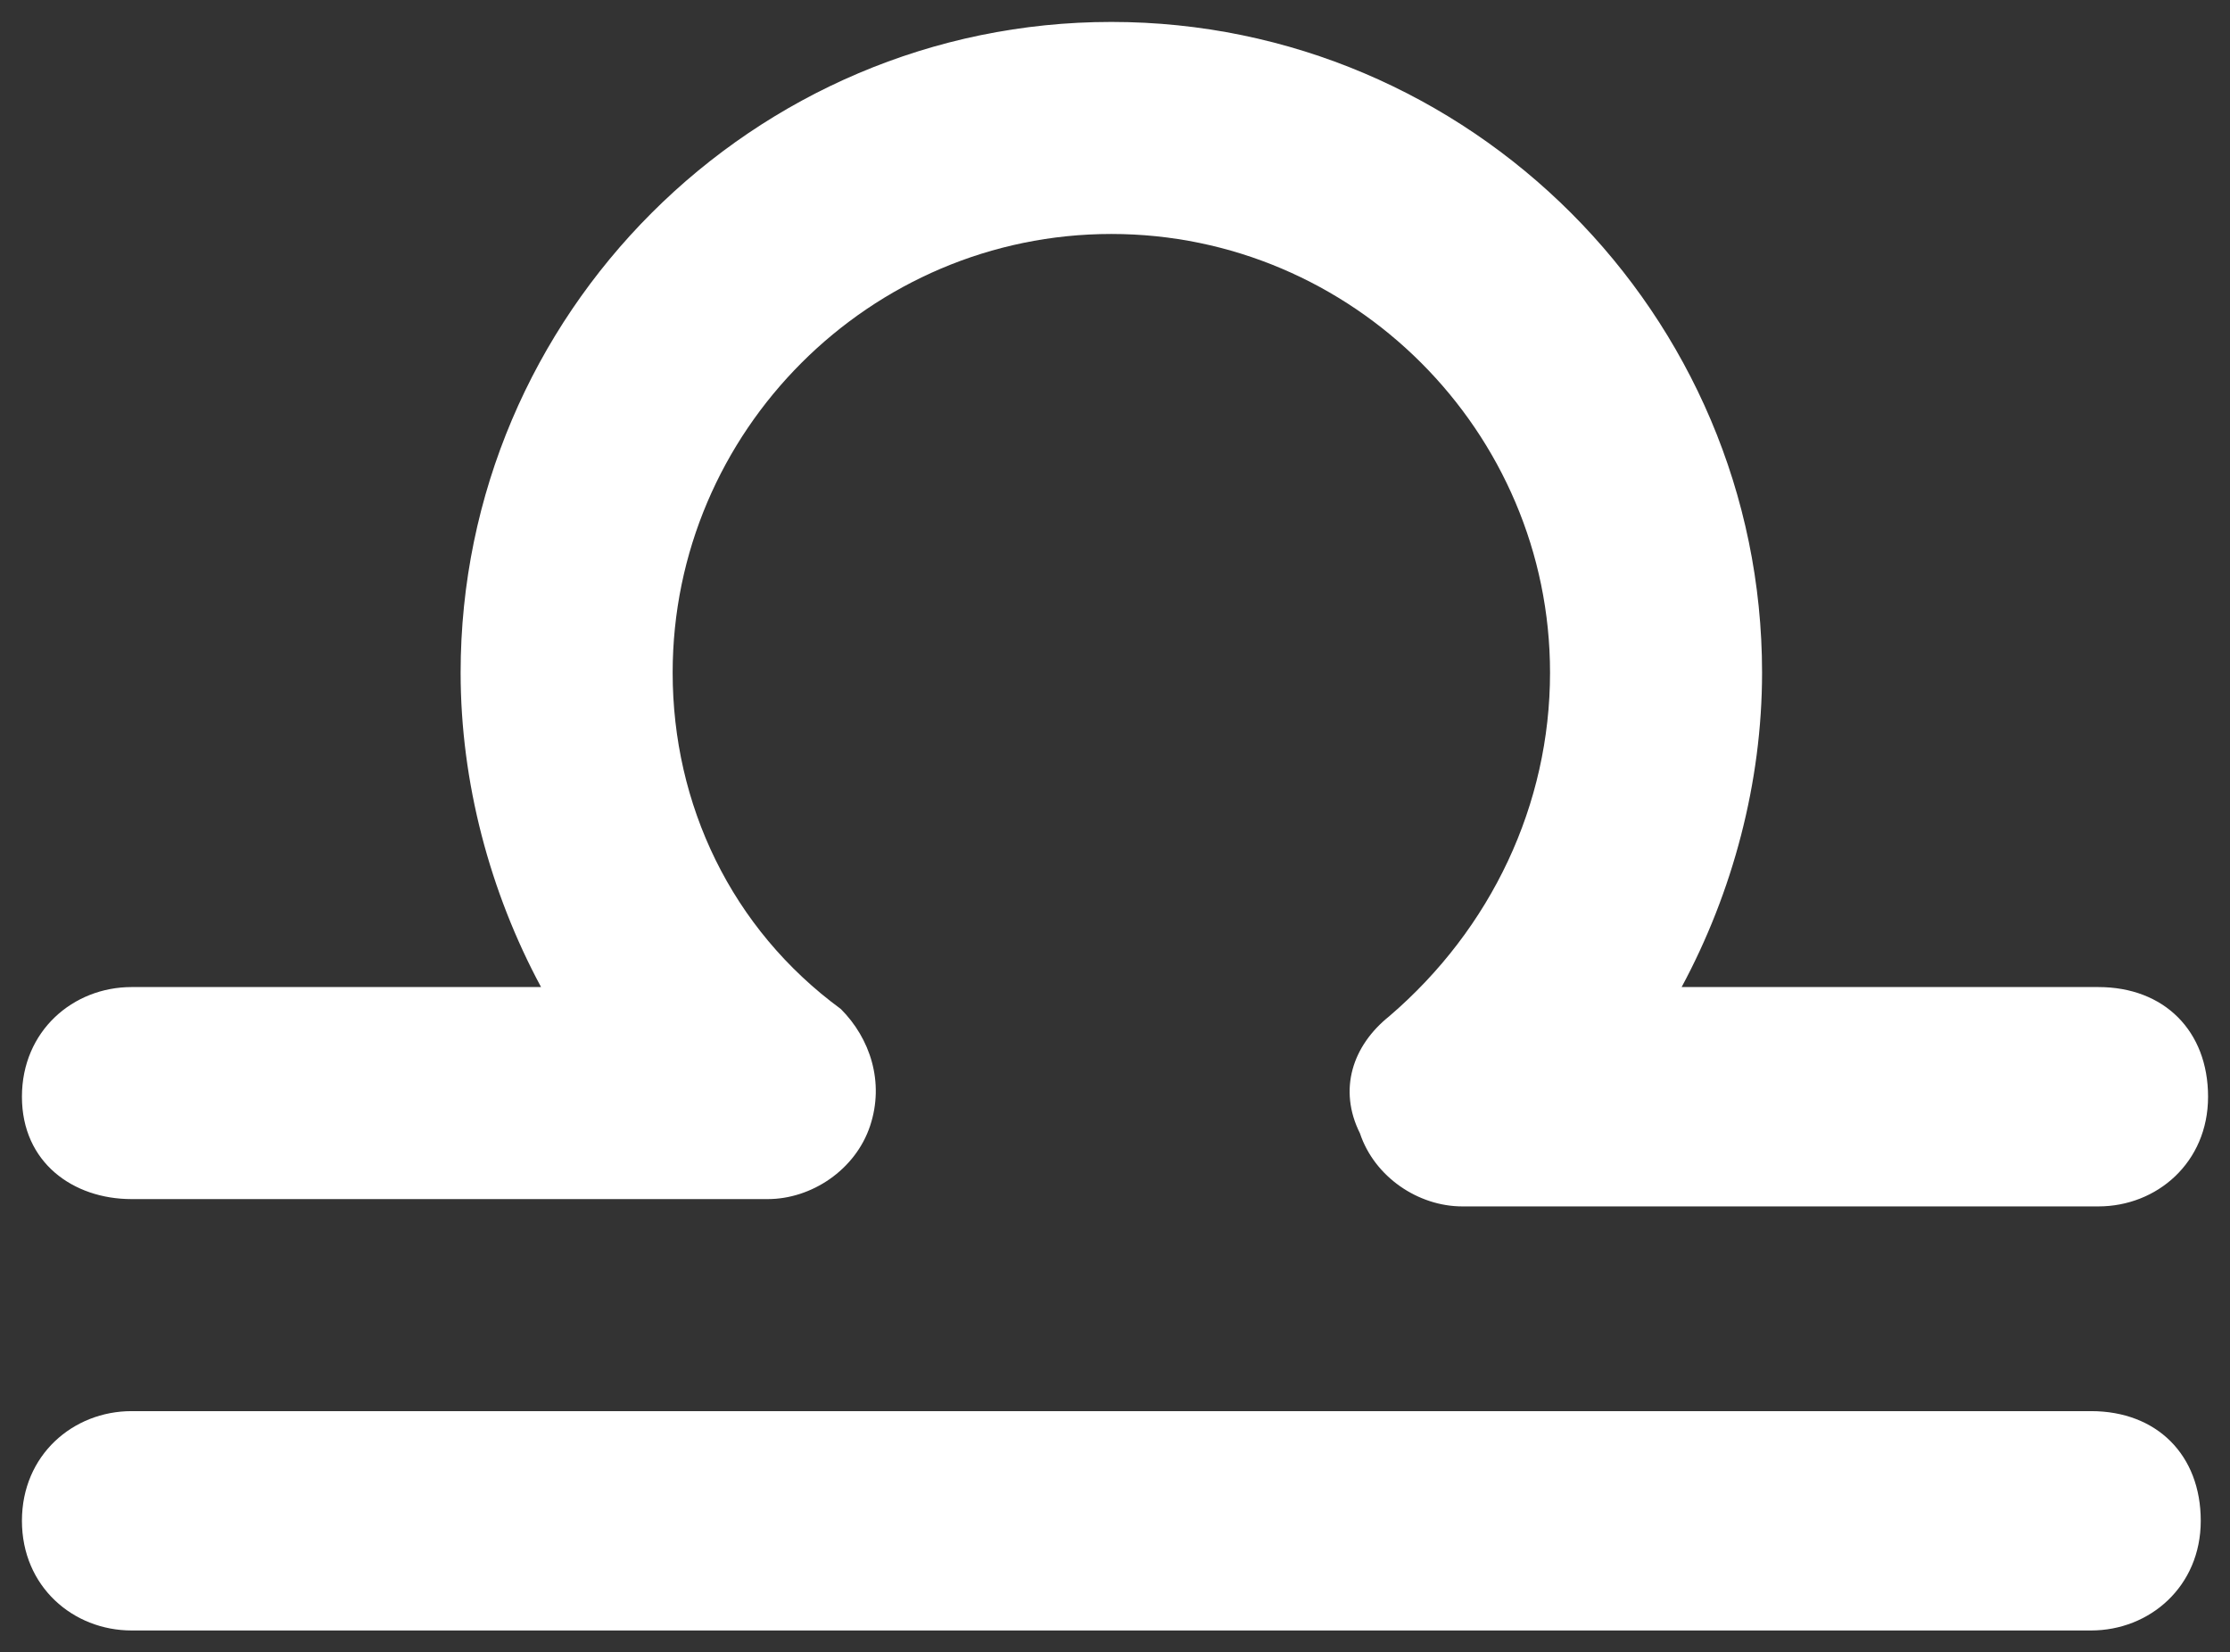 <?xml version="1.0" encoding="utf-8"?>
<!-- Generator: Adobe Illustrator 19.2.0, SVG Export Plug-In . SVG Version: 6.00 Build 0)  -->
<svg version="1.1" id="Layer_1" xmlns="http://www.w3.org/2000/svg" xmlns:xlink="http://www.w3.org/1999/xlink" x="0px" y="0px"
	 viewBox="0 0 30.5 22.6" style="enable-background:new 0 0 30.5 22.6;" xml:space="preserve">
<rect x="0" y="0" width="30.5" height="22.6" fill="#333333" stroke="none"/>
<style type="text/css">
	.st0{fill:#FFFFFF;}
</style>
<g>
	<path class="st0" d="M1.8,22.3h26.8c0.8,0,1.5-0.6,1.5-1.5s-0.6-1.5-1.5-1.5H1.8c-0.8,0-1.5,0.6-1.5,1.5S1,22.3,1.8,22.3z"/>
	<path class="st0" d="M1.8,16.4h8.7c0.6,0,1.2-0.4,1.4-1c0.2-0.6,0-1.2-0.4-1.6C10,12.7,9.2,11,9.2,9.2c0-3.3,2.7-6,6-6
		c3.3,0,6,2.7,6,6c0,1.8-0.8,3.5-2.2,4.7c-0.5,0.4-0.7,1-0.4,1.6c0.2,0.6,0.8,1,1.4,1h8.7c0.8,0,1.5-0.6,1.5-1.5s-0.6-1.5-1.5-1.5
		H23c0.7-1.3,1.1-2.8,1.1-4.3c0-4.9-4-8.9-8.9-8.9c-4.9,0-8.9,4-8.9,8.9c0,1.5,0.4,3,1.1,4.3H1.8c-0.8,0-1.5,0.6-1.5,1.5
		S1,16.4,1.8,16.4z"/>
</g>
</svg>
